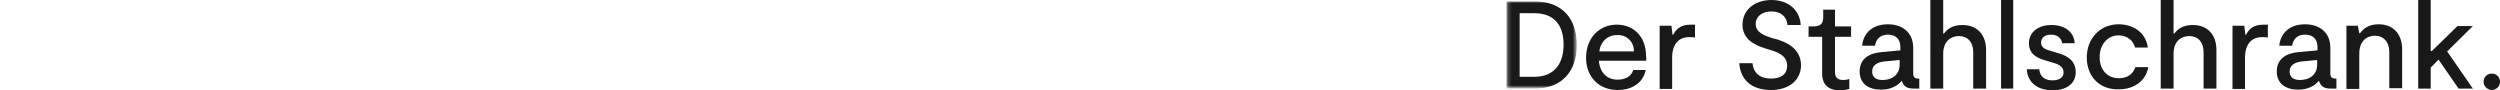 <?xml version="1.0" encoding="utf-8"?>
<!-- Generator: Adobe Illustrator 28.1.0, SVG Export Plug-In . SVG Version: 6.00 Build 0)  -->
<svg version="1.1" id="Ebene_1" xmlns="http://www.w3.org/2000/svg" xmlns:xlink="http://www.w3.org/1999/xlink" x="0px" y="0px"
	 viewBox="0 0 700 25.2" style="enable-background:new 0 0 700 25.2;" xml:space="preserve">
<style type="text/css">
	.st0{filter:url(#Adobe_OpacityMaskFilter);}
	.st1{fill-rule:evenodd;clip-rule:evenodd;fill:#FFFFFF;}
	.st2{mask:url(#mask-2_00000052062147507434074850000006780908270909794694_);fill-rule:evenodd;clip-rule:evenodd;fill:#1A1919;}
	.st3{fill-rule:evenodd;clip-rule:evenodd;fill:#1A1919;}
</style>
<g id="Desktop-1440">
	<g id="Case-Story-C-_x2B_-P" transform="translate(-328, -3968)">
		<g id="cp-claim-der-stahlschranl-wiedererkennungswert" transform="translate(328, 3968)">
			<g id="Group-3" transform="translate(0, 1)">
				<g id="Clip-2">
				</g>
				<defs>
					<filter id="Adobe_OpacityMaskFilter" filterUnits="userSpaceOnUse" x="421.8" y="-0.6" width="19.7" height="24.4">
						<feColorMatrix  type="matrix" values="1 0 0 0 0  0 1 0 0 0  0 0 1 0 0  0 0 0 1 0"/>
					</filter>
				</defs>
				
					<mask maskUnits="userSpaceOnUse" x="421.8" y="-0.6" width="19.7" height="24.4" id="mask-2_00000052062147507434074850000006780908270909794694_">
					<g class="st0">
						<polygon id="path-1_00000140706644912493914310000003609262697002444700_" class="st1" points="422,-0.6 441.5,-0.6 
							441.5,23.8 422,23.8 						"/>
					</g>
				</mask>
				<path id="Fill-1" class="st2" d="M437.8,11.5c0-5.1-2.3-8.8-8.2-8.8h-4.1v17.8h4.1C435.4,20.5,437.8,16.6,437.8,11.5z
					 M441.5,11.6c0,7.2-4,12.2-11.8,12.2h-7.9V-0.6h7.9C437.4-0.6,441.5,4.2,441.5,11.6L441.5,11.6z"/>
			</g>
			<path id="Fill-4" class="st3" d="M447.8,14.4h9.7c0-2.7-1.9-4.6-4.6-4.6C450,9.8,448.1,11.8,447.8,14.4z M460.9,17h-13.2
				c0.2,3.1,2.1,5.3,5.2,5.3c2.2,0,3.9-0.9,4.4-2.7h3.5c-0.7,3.5-3.7,5.6-7.9,5.6c-5.1,0-8.8-3.6-8.8-9c0-5.7,3.8-9.3,8.6-9.3
				c4.3,0,8.2,2.9,8.2,8.9C461,16.1,461,16.5,460.9,17L460.9,17z"/>
			<path id="Fill-5" class="st3" d="M464.8,7.2h3.2l0.3,2.5h0.2c0.9-1.7,2.2-2.8,5-2.8h1.1v3.6c-0.6-0.1-1.1-0.1-1.7-0.1
				c-3.3,0-4.7,2.6-4.7,5.6v8.9h-3.5V7.2"/>
			<path id="Fill-6" class="st3" d="M495.9,25.2c-5.5,0-8.6-2.9-8.9-7.5h3.7c0.3,2.8,2.1,4.3,5.2,4.3c2.5,0,4.5-1,4.5-3.6
				c0-2.9-2.7-3.8-5-4.5l-1.3-0.4c-2.8-0.9-6.2-2.5-6.2-6.6c0-4.2,3.5-6.9,8.1-6.9c4.9,0,8,3,8.2,7h-3.7c-0.2-2.2-1.7-3.8-4.5-3.8
				c-2.6,0-4.4,1.4-4.4,3.5c0,2.5,2.6,3.3,4.7,4l1.2,0.3c2.2,0.7,6.8,2.3,6.8,7.4C504.1,23,500.3,25.2,495.9,25.2"/>
			<path id="Fill-7" class="st3" d="M510.2,20.6V10.3h-3.8V7.4h1.2c2.1,0,2.9-0.7,2.9-2.6V2.7h3.3v4.7h4.5v2.9h-4.5v9.9
				c0,1.1,0.4,2.2,2.3,2.2c0.6,0,1.2-0.1,1.7-0.3v2.8c-0.7,0.2-1.6,0.4-2.7,0.4C510.9,25.2,510.2,22.6,510.2,20.6"/>
			<path id="Fill-8" class="st3" d="M531.9,16.8l-4.2,0.4c-2.1,0.2-3.5,1.1-3.5,2.8c0,1.8,1.3,2.4,2.9,2.4c2.2,0,4.8-1.1,4.8-4.3
				V16.8z M537.4,22.1v2.7h-1.6c-1.7,0-2.8-0.5-3.3-2.2c-1.2,1.5-3.2,2.5-5.8,2.5c-3.4,0-6-1.6-6-5.1c0-3.4,2.5-5.1,6-5.4l5.4-0.5
				v-0.9c0-2.3-1.3-3.5-3.5-3.5c-2.2,0-3.3,1.3-3.6,3.1h-3.6c0.3-3.5,2.9-6,7.2-6c4,0,7.1,2.2,7.1,6.6v7.2c0,1,0.5,1.4,1.3,1.4
				H537.4L537.4,22.1z"/>
			<path id="Fill-9" class="st3" d="M556.1,14v10.8h-3.6V14.7c0-3.2-1.8-4.6-4-4.6c-2.3,0-4.4,1.5-4.4,4.9v9.8h-3.6V0h3.6v9.4h0.2
				c1-1.3,2.4-2.4,5.2-2.4C553.4,7,556.1,9.5,556.1,14"/>
			<polygon id="Fill-10" class="st3" points="560.3,24.8 563.7,24.8 563.7,0 560.3,0 			"/>
			<path id="Fill-11" class="st3" d="M567.5,19.4h3.5c0.2,2.3,1.8,3.1,3.7,3.1c1.6,0,3.1-0.6,3.1-2.2c0-1.8-1.6-2.4-3.5-2.9L573,17
				c-2.2-0.6-4.9-1.6-4.9-4.9c0-3.3,2.9-5.1,6.2-5.1c4.5,0,6.5,2.5,6.6,5.1h-3.5c-0.2-1.4-1.3-2.4-3.1-2.4c-1.6,0-2.8,0.8-2.8,2.2
				c0,1.6,1.4,2,3.2,2.5l1.3,0.4c2.7,0.7,5.2,2.1,5.2,5.4c0,3.5-3,5.1-6.5,5.1C570.1,25.2,567.7,22.8,567.5,19.4"/>
			<path id="Fill-12" class="st3" d="M584.3,16.1c0-5.4,3.8-9.3,8.9-9.3c4,0,7.6,2.2,8.2,6.5h-3.6c-0.4-1.8-2.1-3.4-4.6-3.4
				c-3.1,0-5.3,2.6-5.3,6.1c0,3.4,2,5.9,5.4,5.9c2.4,0,4-1.2,4.6-3.1h3.6c-0.6,3.8-3.9,6.2-8.2,6.2
				C587.8,25.2,584.3,21.3,584.3,16.1"/>
			<path id="Fill-13" class="st3" d="M620.6,14v10.8H617V14.7c0-3.2-1.8-4.6-4-4.6c-2.3,0-4.4,1.5-4.4,4.9v9.8h-3.6V0h3.6v9.4h0.2
				c1-1.3,2.4-2.4,5.2-2.4C617.9,7,620.6,9.5,620.6,14"/>
			<path id="Fill-14" class="st3" d="M625.2,7.2h3.2l0.3,2.5h0.2c0.9-1.7,2.1-2.8,5-2.8h1.1v3.6c-0.6-0.1-1.1-0.1-1.7-0.1
				c-3.3,0-4.7,2.6-4.7,5.6v8.9h-3.5V7.2"/>
			<path id="Fill-15" class="st3" d="M648.8,16.8l-4.2,0.4c-2.1,0.2-3.5,1.1-3.5,2.8c0,1.8,1.3,2.4,2.9,2.4c2.2,0,4.8-1.1,4.8-4.3
				V16.8z M654.2,22.1v2.7h-1.6c-1.7,0-2.8-0.5-3.3-2.2c-1.2,1.5-3.2,2.5-5.8,2.5c-3.4,0-6-1.6-6-5.1c0-3.4,2.5-5.1,6-5.4l5.4-0.5
				v-0.9c0-2.3-1.3-3.5-3.5-3.5c-2.2,0-3.3,1.3-3.6,3.1h-3.6c0.3-3.5,2.9-6,7.2-6c4,0,7.1,2.2,7.1,6.6v7.2c0,1,0.5,1.4,1.3,1.4
				H654.2L654.2,22.1z"/>
			<path id="Fill-16" class="st3" d="M656.9,7.2h3.3l0.4,2.1h0.2c1-1.3,2.4-2.5,5.2-2.5c3.9,0,6.6,2.5,6.6,7v10.9h-3.6V14.7
				c0-3.2-1.8-4.7-4-4.7c-2.3,0-4.4,1.5-4.4,5v9.9h-3.6V7.2"/>
			<polyline id="Fill-17" class="st3" points="685.2,14.4 692.4,24.8 688.4,24.8 682.8,16.7 680.6,18.9 680.6,24.8 677.1,24.8 
				677.1,0 680.6,0 680.6,14.3 680.9,14.3 688.1,7.3 692.4,7.3 685.2,14.4 			"/>
			<path id="Fill-18" class="st3" d="M695.4,22.9c0-1.3,1-2.3,2.3-2.3c1.3,0,2.3,1,2.3,2.3c0,1.2-1,2.3-2.3,2.3
				C696.5,25.2,695.4,24.1,695.4,22.9"/>
		</g>
	</g>
</g>
</svg>
